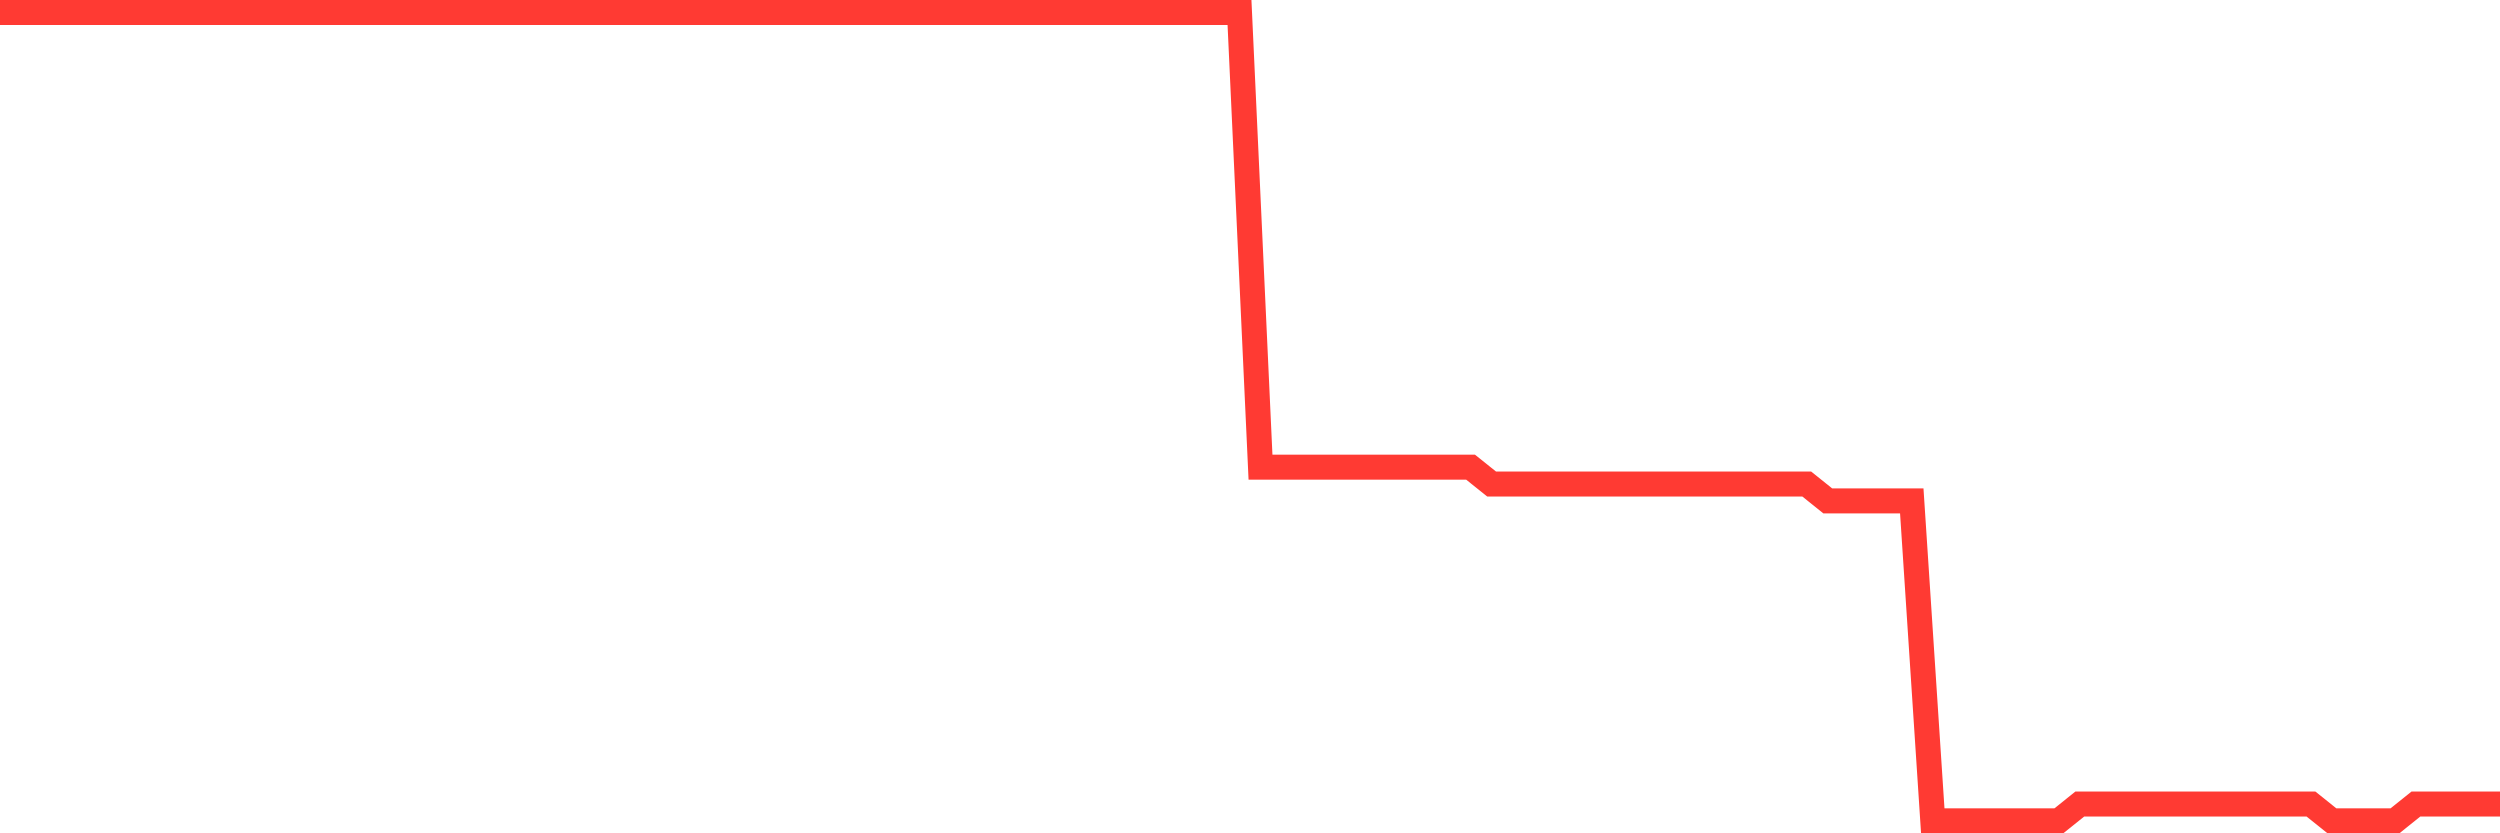 <svg
  xmlns="http://www.w3.org/2000/svg"
  xmlns:xlink="http://www.w3.org/1999/xlink"
  width="120"
  height="40"
  viewBox="0 0 120 40"
  preserveAspectRatio="none"
>
  <polyline
    points="0,0.6 1.008,0.6 2.017,0.6 3.025,0.6 4.034,0.6 5.042,0.6 6.05,0.6 7.059,0.6 8.067,0.6 9.076,0.6 10.084,0.6 11.092,0.6 12.101,0.6 13.109,0.6 14.118,0.6 15.126,0.6 16.134,0.6 17.143,0.6 18.151,0.6 19.16,0.6 20.168,0.6 21.176,0.6 22.185,0.6 23.193,0.6 24.202,0.6 25.21,0.6 26.218,0.6 27.227,0.6 28.235,0.6 29.244,0.6 30.252,0.6 31.261,0.6 32.269,0.6 33.277,0.6 34.286,0.6 35.294,0.6 36.303,0.6 37.311,0.6 38.319,0.6 39.328,0.6 40.336,0.6 41.345,0.6 42.353,0.6 43.361,0.6 44.37,0.6 45.378,0.6 46.387,0.6 47.395,0.6 48.403,0.6 49.412,0.6 50.42,0.6 51.429,0.6 52.437,0.6 53.445,0.6 54.454,0.6 55.462,0.6 56.471,0.6 57.479,0.6 58.487,0.6 59.496,0.6 60.504,22.425 61.513,22.425 62.521,22.425 63.529,22.425 64.538,22.425 65.546,22.425 66.555,22.425 67.563,22.425 68.571,22.425 69.58,22.425 70.588,22.425 71.597,23.233 72.605,23.233 73.613,23.233 74.622,23.233 75.63,23.233 76.639,23.233 77.647,23.233 78.655,23.233 79.664,23.233 80.672,23.233 81.681,23.233 82.689,23.233 83.697,23.233 84.706,23.233 85.714,23.233 86.723,23.233 87.731,24.042 88.739,24.042 89.748,24.042 90.756,24.042 91.765,24.042 92.773,39.4 93.782,39.4 94.79,39.4 95.798,39.4 96.807,39.4 97.815,39.4 98.824,39.4 99.832,38.592 100.84,38.592 101.849,38.592 102.857,38.592 103.866,38.592 104.874,38.592 105.882,38.592 106.891,38.592 107.899,38.592 108.908,38.592 109.916,38.592 110.924,38.592 111.933,39.4 112.941,39.4 113.95,39.4 114.958,39.4 115.966,38.592 116.975,38.592 117.983,38.592 118.992,38.592 120,38.592"
    fill="none"
    stroke="#ff3a33"
    stroke-width="1.2"
  >
  </polyline>
</svg>